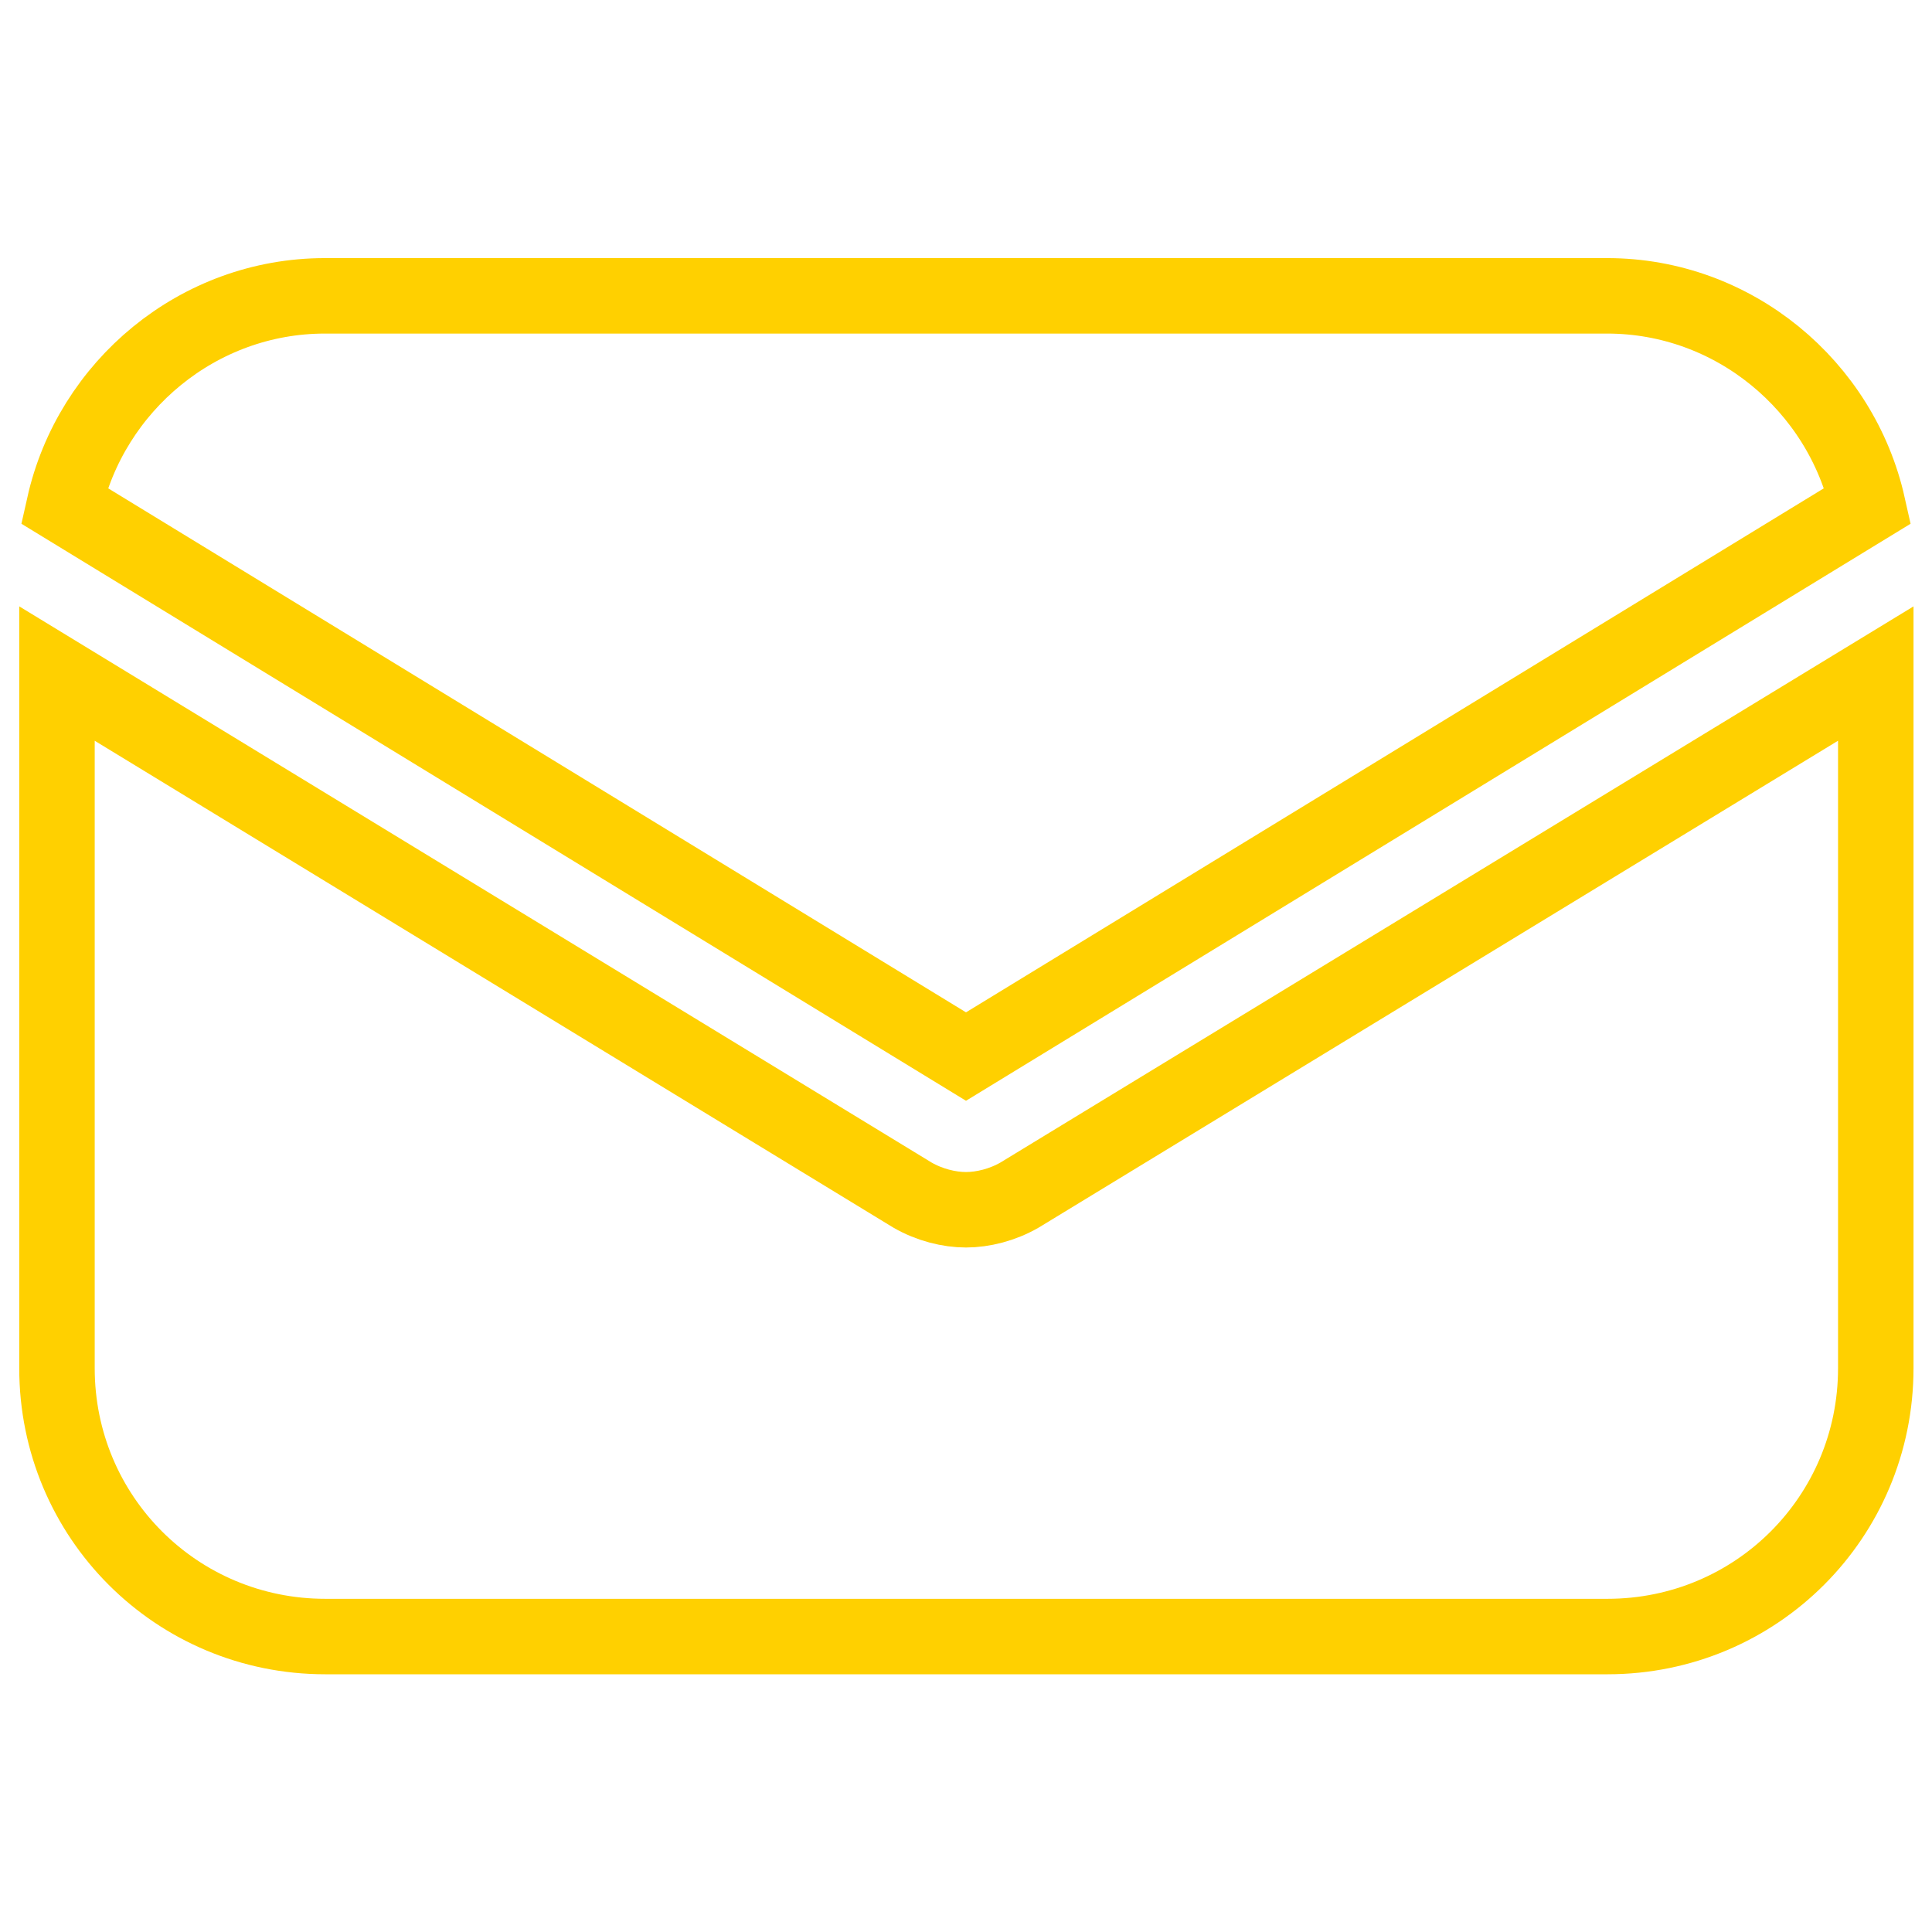 <?xml version="1.0" encoding="utf-8"?>
<!-- Generator: Adobe Illustrator 25.0.0, SVG Export Plug-In . SVG Version: 6.00 Build 0)  -->
<svg version="1.1" id="Capa_1" xmlns="http://www.w3.org/2000/svg" xmlns:xlink="http://www.w3.org/1999/xlink" x="0px" y="0px"
	 viewBox="0 0 512 512" style="enable-background:new 0 0 512 512;" xml:space="preserve">
<style type="text/css">
	.st0{fill:none;stroke:#FFD000;stroke-width:20;stroke-miterlimit:10;}
</style>
<g>
	<g>
		<path class="st0" d="M270.2,316.7c-4.5,2.6-9.7,3.9-14.2,3.9s-9.7-1.3-14.2-3.9L15.1,178.5v184.1c0,39.4,31.7,71.1,71.1,71.1H426
			c39.4,0,71.1-31.7,71.1-71.1V178.5L270.2,316.7z"/>
	</g>
</g>
<g>
	<g>
		<path class="st0" d="M425.9,78.4H86.1c-33.6,0-62,23.9-69.1,55.6l239,146l239-146C487.9,102.3,459.5,78.4,425.9,78.4z"/>
	</g>
</g>
</svg>
